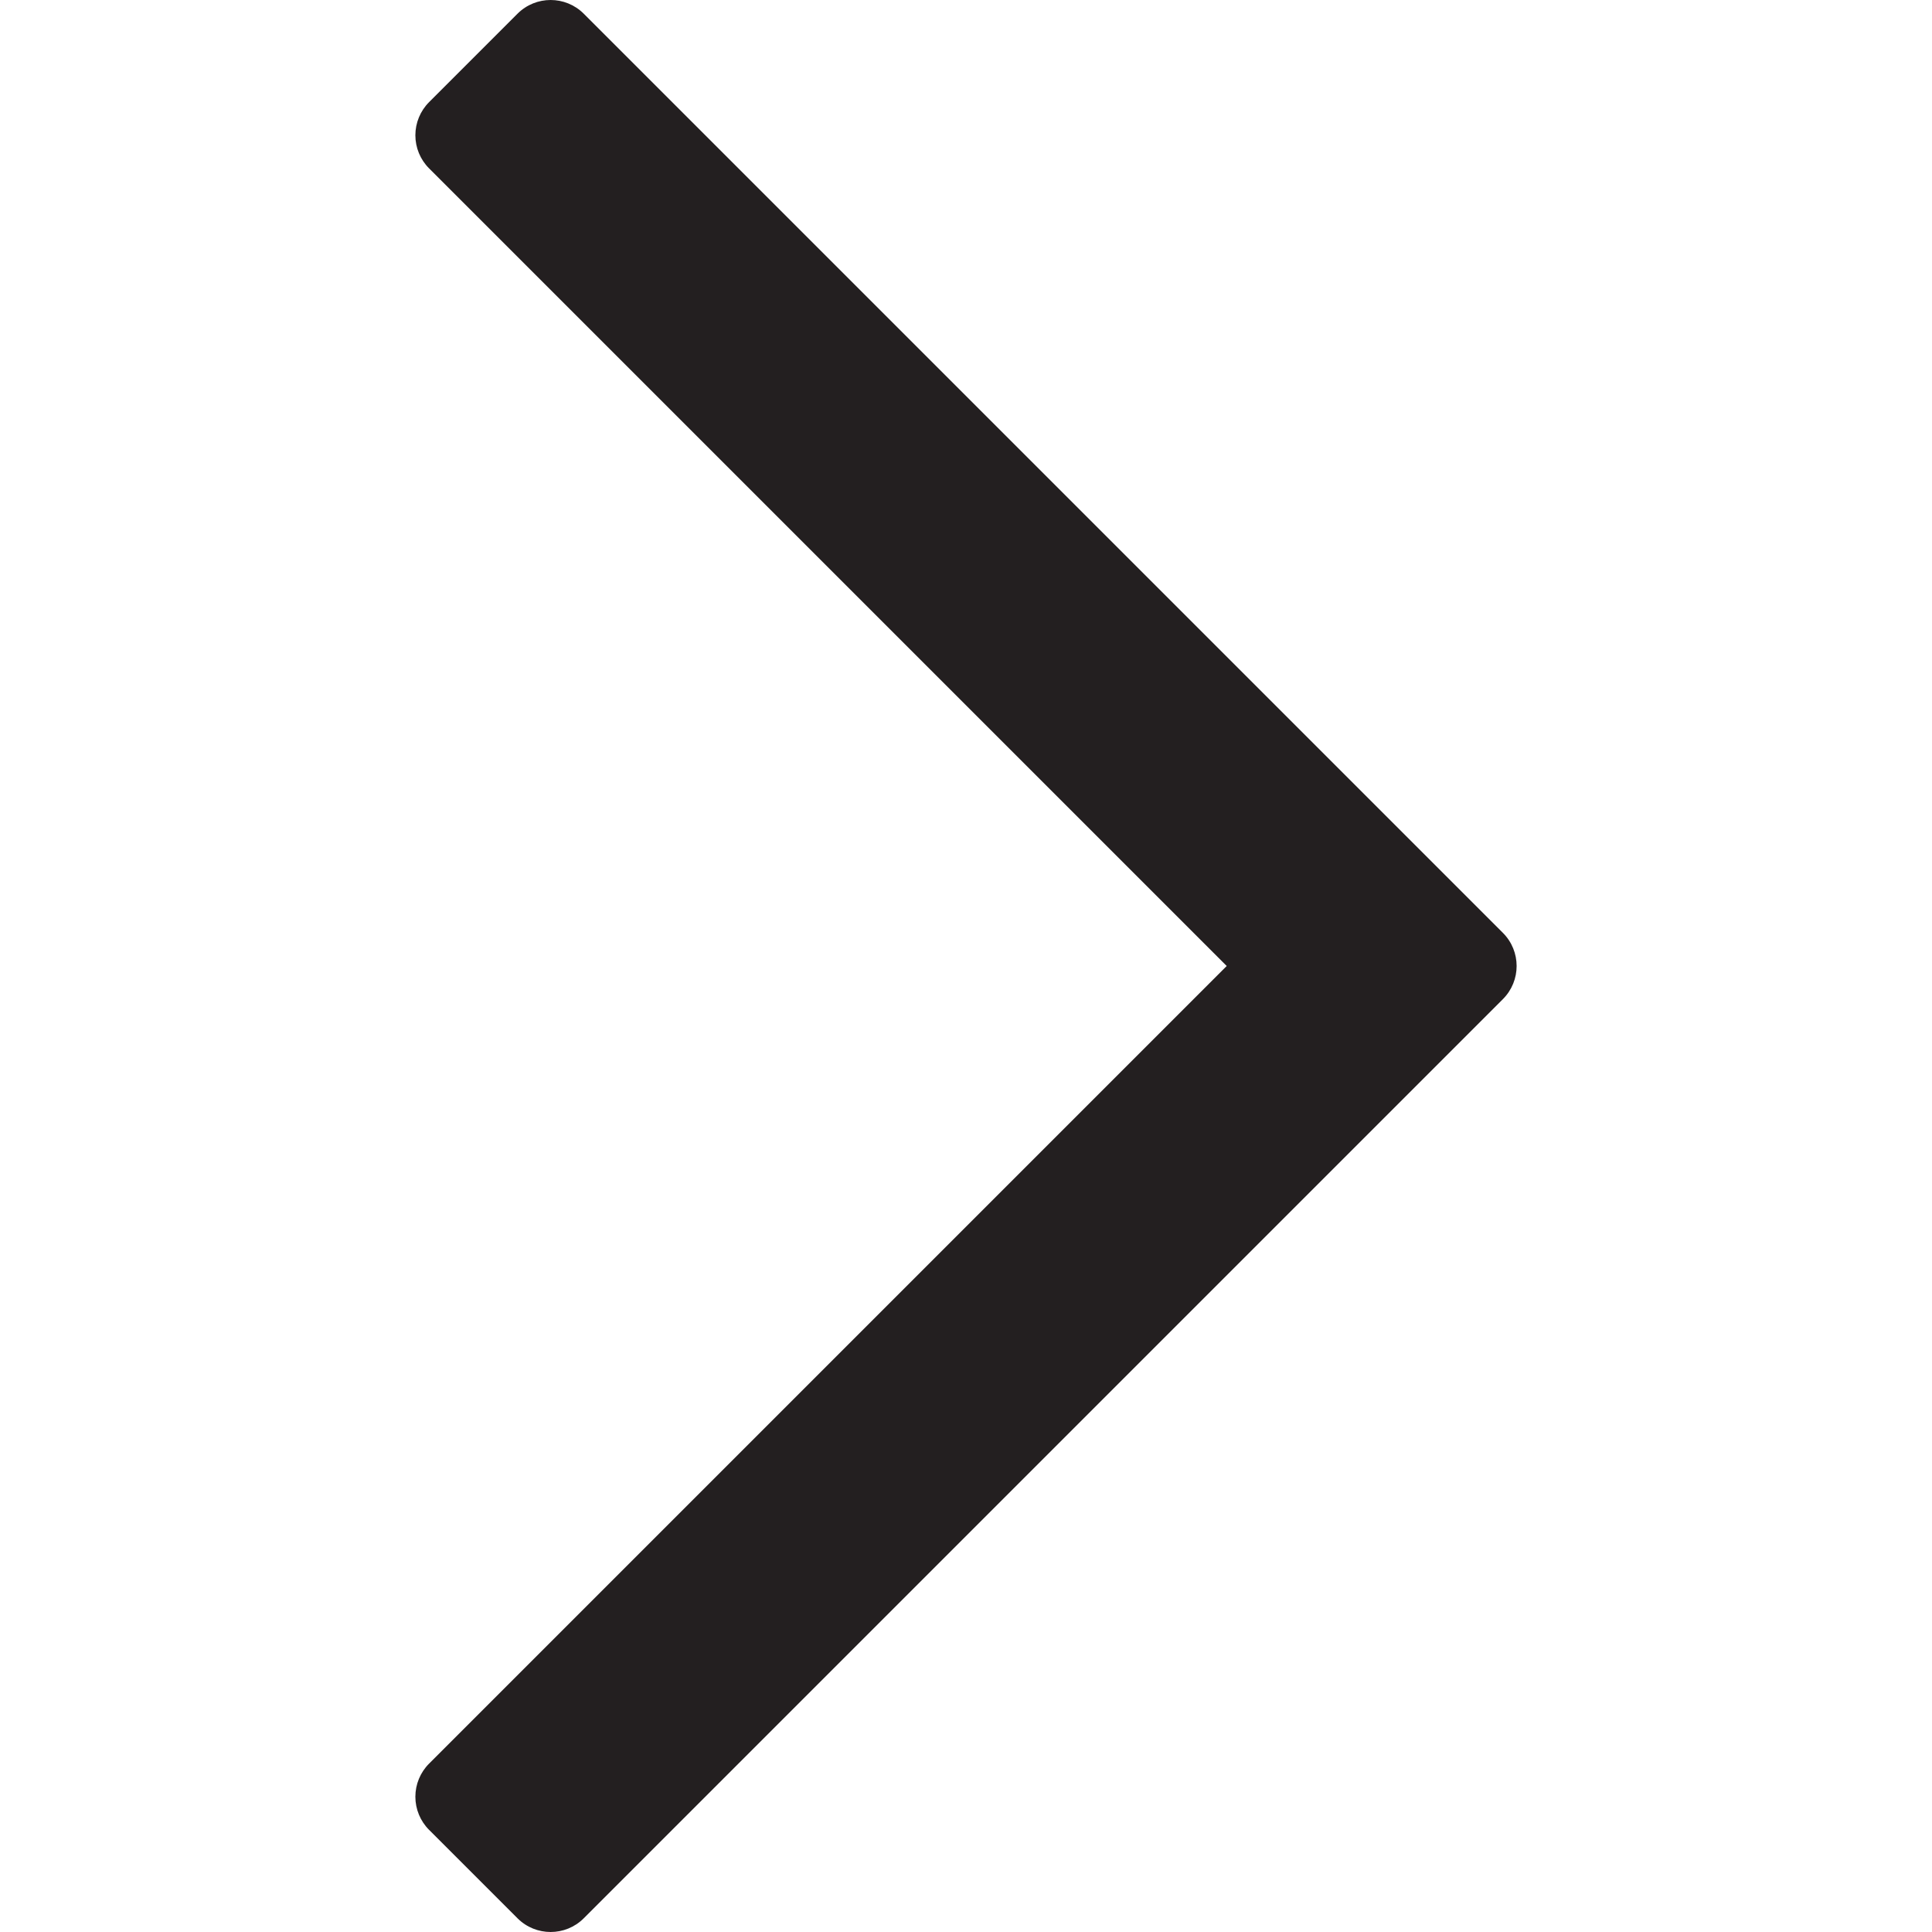 <?xml version="1.0" encoding="iso-8859-1"?>
<!-- Uploaded to: SVG Repo, www.svgrepo.com, Generator: SVG Repo Mixer Tools -->
<!DOCTYPE svg PUBLIC "-//W3C//DTD SVG 1.1//EN" "http://www.w3.org/Graphics/SVG/1.1/DTD/svg11.dtd">
<svg height="800px" width="800px" version="1.1" id="Capa_1" xmlns="http://www.w3.org/2000/svg" xmlns:xlink="http://www.w3.org/1999/xlink" 
	 viewBox="0 0 309.143 309.143" xml:space="preserve">
<path style="fill:#231F20;" d="M240.481,149.268L93.41,2.197c-2.929-2.929-7.678-2.929-10.606,0L68.661,16.34
	c-1.407,1.406-2.197,3.314-2.197,5.303c0,1.989,0.79,3.897,2.197,5.303l127.626,127.625L68.661,282.197
	c-1.407,1.406-2.197,3.314-2.197,5.303c0,1.989,0.79,3.897,2.197,5.303l14.143,14.143c1.464,1.464,3.384,2.197,5.303,2.197
	c1.919,0,3.839-0.732,5.303-2.197l147.071-147.071C243.411,156.946,243.411,152.197,240.481,149.268z"/>
</svg>
